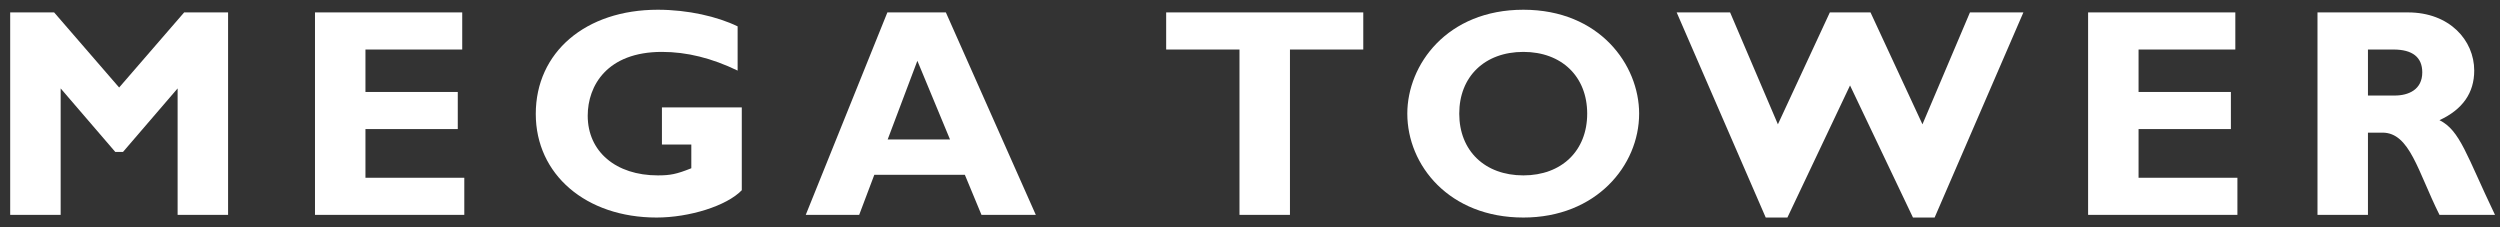 <svg width="220" height="20" viewBox="0 0 220 20" fill="none" xmlns="http://www.w3.org/2000/svg">
<rect x="0" y="0" width="220" height="20" fill="#333333" stroke="none"/>
<path d="M10.484 7.701L4.763 1.092H0.897V18.908H5.338V7.78L10.145 13.37H10.824L15.63 7.78V18.908H20.071V1.092H16.205L10.484 7.701Z" fill="white"/>
<path d="M40.858 15.643H32.16V11.358H40.284V8.093H32.16V4.358H40.676V1.092H27.719V18.908H40.858V15.643Z" fill="white"/>
<path d="M64.911 2.32C63.135 1.458 60.549 0.857 57.884 0.857C51.536 0.857 47.148 4.593 47.148 10.026C47.148 15.355 51.563 19.143 57.78 19.143C60.653 19.143 63.945 18.124 65.277 16.74V9.451H58.25V12.717H60.836V14.806C59.53 15.329 58.981 15.434 57.884 15.434C54.201 15.434 51.719 13.344 51.719 10.183C51.719 7.544 53.417 4.567 58.25 4.567C60.444 4.567 62.639 5.115 64.911 6.212V2.32Z" fill="white"/>
<path d="M83.236 1.092H78.089L70.906 18.908H75.608L76.94 15.381H84.907L86.37 18.908H91.151L83.236 1.092ZM83.601 12.273H78.115L80.728 5.35L83.601 12.273Z" fill="white"/>
<path d="M119.968 1.092H102.623V4.358H109.075V18.908H113.516V4.358H119.968V1.092Z" fill="white"/>
<path d="M144.244 10C144.244 5.716 140.77 0.857 134.057 0.857C127.343 0.857 123.843 5.69 123.843 10C123.843 14.545 127.526 19.143 134.057 19.143C140.457 19.143 144.244 14.571 144.244 10ZM139.673 10C139.673 13.265 137.426 15.434 134.057 15.434C130.661 15.434 128.414 13.265 128.414 10C128.414 6.735 130.661 4.567 134.057 4.567C137.426 4.567 139.673 6.735 139.673 10Z" fill="white"/>
<path d="M162.803 7.518L168.341 19.143H170.247L178.058 1.092H173.356L169.176 10.94L164.605 1.092H161.026L156.455 10.94L152.249 1.092H147.547L155.384 19.143H157.291L162.803 7.518Z" fill="white"/>
<path d="M196.892 15.643H188.193V11.358H196.318V8.093H188.193V4.358H196.709V1.092H183.753V18.908H196.892V15.643Z" fill="white"/>
<path d="M203.939 1.092V18.908H208.38V11.672H209.66C212.063 11.672 212.769 15.094 214.675 18.908H219.56C217.053 13.683 216.504 11.489 214.675 10.575C216.713 9.634 217.732 8.171 217.732 6.212C217.732 3.548 215.564 1.092 211.906 1.092H203.939ZM208.38 4.358H210.626C212.298 4.358 213.16 5.037 213.16 6.369C213.16 7.884 211.959 8.407 210.731 8.407H208.38V4.358Z" fill="white"/>
</svg>
